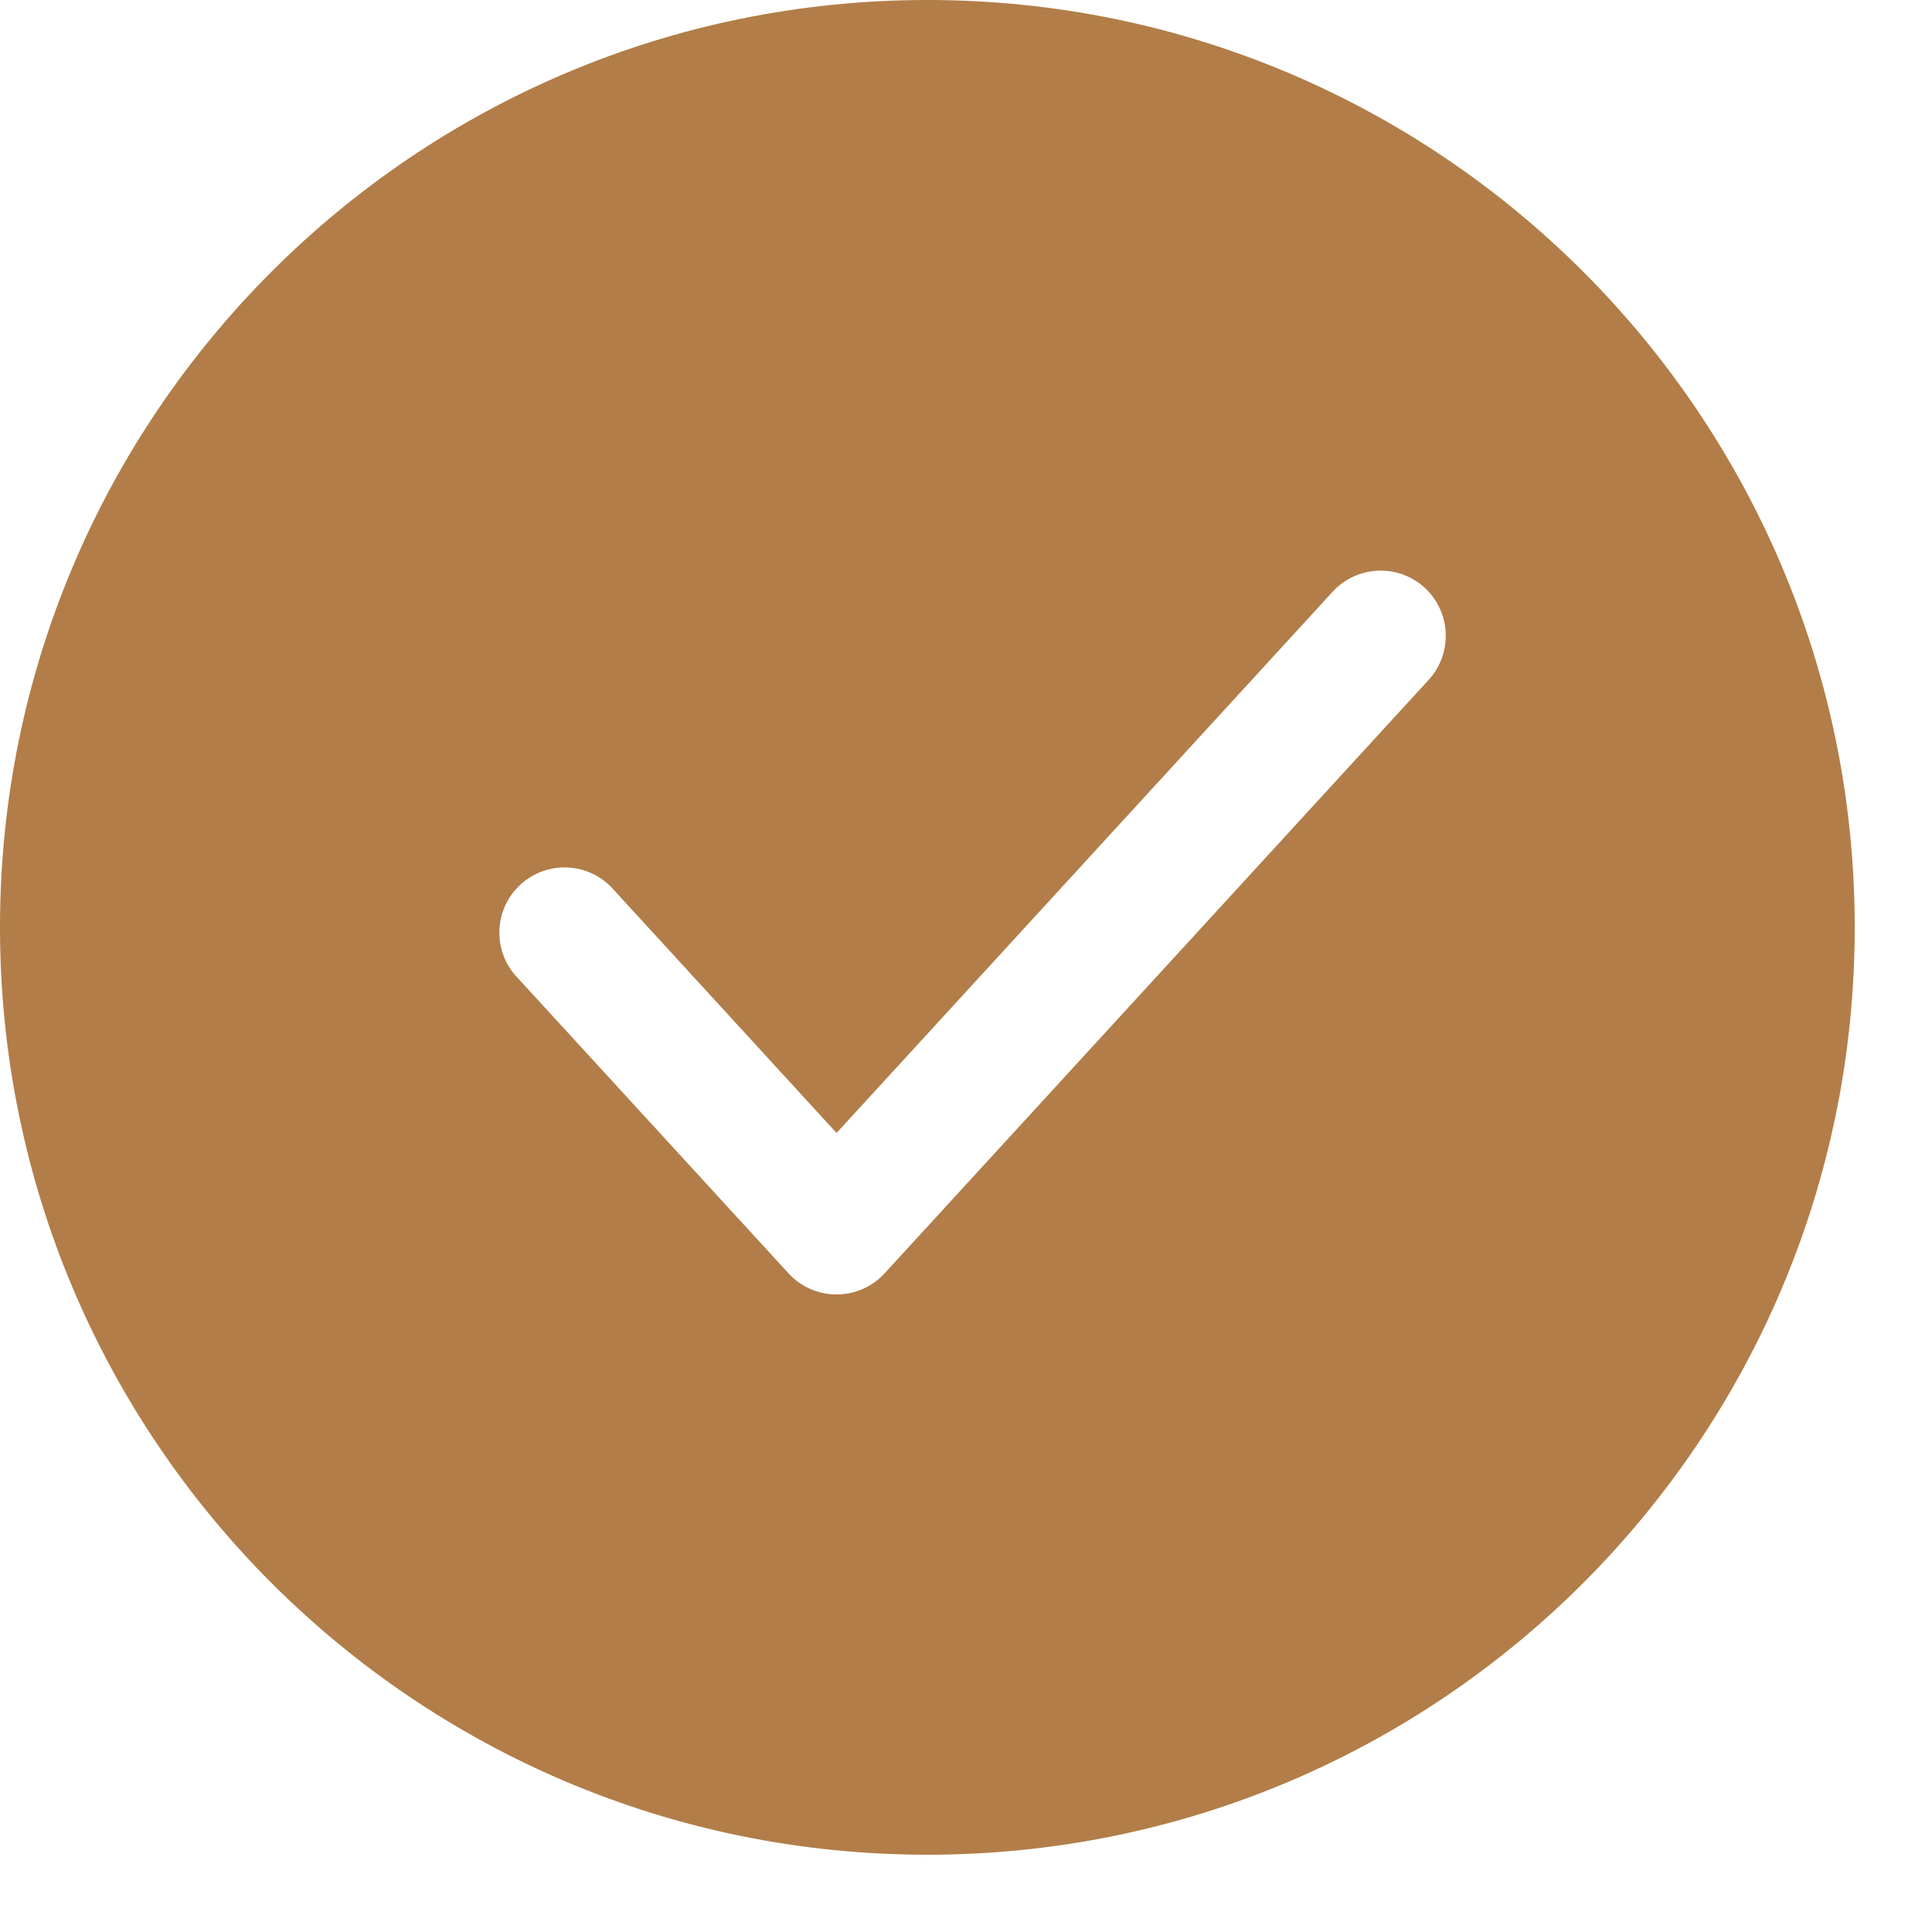 <?xml version="1.0" encoding="UTF-8"?> <svg xmlns="http://www.w3.org/2000/svg" width="19" height="19" viewBox="0 0 19 19" fill="none"><path d="M9.12 0C14.157 4.04031e-05 18.24 4.083 18.24 9.12C18.24 14.157 14.157 18.24 9.12 18.24C4.083 18.24 7.04534e-05 14.157 0 9.12C0 4.083 4.083 0 9.12 0ZM14.011 5.78C13.75 5.541 13.345 5.559 13.105 5.82L8.227 11.142L6.024 8.738C5.785 8.477 5.38 8.46 5.119 8.699C4.858 8.938 4.84 9.344 5.079 9.604L7.755 12.523C7.876 12.655 8.047 12.73 8.227 12.73C8.406 12.73 8.578 12.655 8.699 12.523L14.05 6.686C14.289 6.425 14.271 6.019 14.011 5.78Z" fill="#B27D48"></path></svg> 